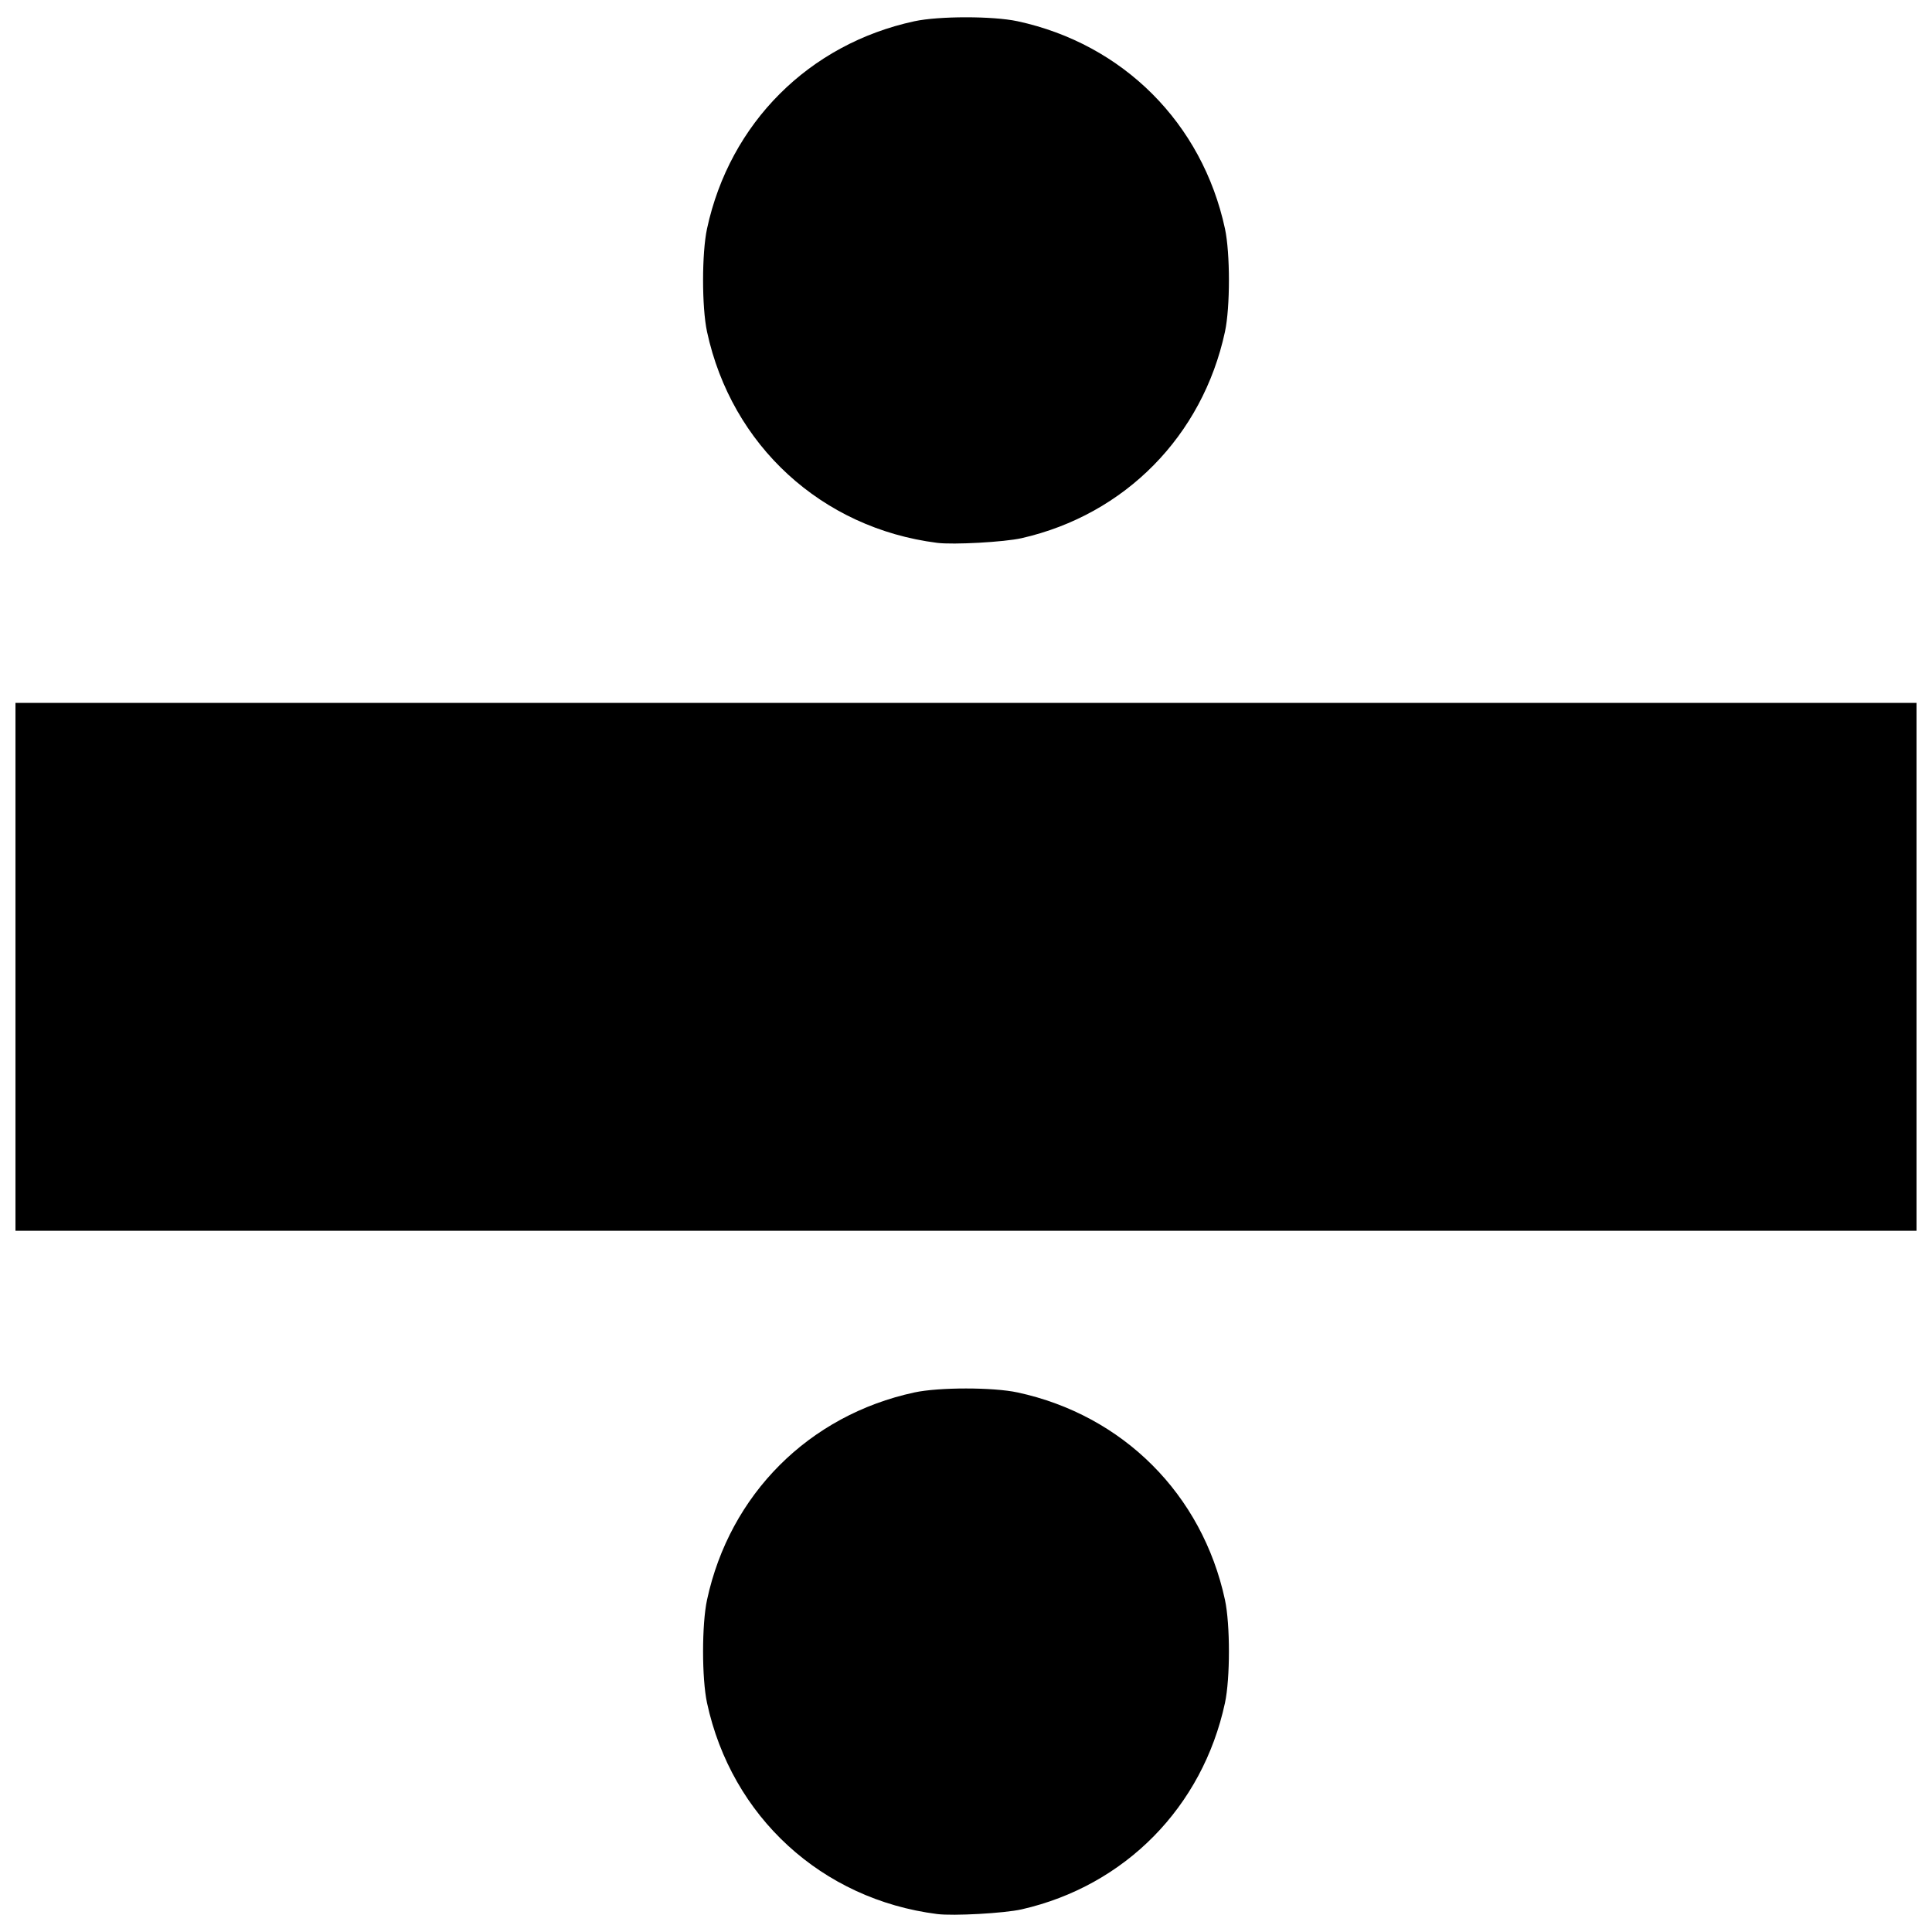 <?xml version="1.0" encoding="UTF-8"?>
<!-- Uploaded to: SVG Repo, www.svgrepo.com, Generator: SVG Repo Mixer Tools -->
<svg width="800px" height="800px" version="1.1" viewBox="144 144 512 512" xmlns="http://www.w3.org/2000/svg">
 <defs>
  <clipPath id="a">
   <path d="m148.09 148.09h503.81v503.81h-503.81z"/>
  </clipPath>
 </defs>
 <g clip-path="url(#a)">
  <path d="m392.35 651.24c-30.594-3.894-54.484-25.812-60.98-55.941-1.398-6.496-1.398-20.828 0-27.32 6.031-27.969 27-48.941 54.969-54.969 6.496-1.398 20.828-1.398 27.32 0 27.969 6.031 48.941 27 54.969 54.969 1.398 6.496 1.398 20.828 0 27.32-5.949 27.605-26.488 48.457-53.879 54.699-4.562 1.039-18.094 1.789-22.402 1.242zm-244.25-251.02v-69.941h503.81v139.88h-503.81zm244.25-112.36c-30.594-3.894-54.484-25.812-60.98-55.941-1.398-6.496-1.398-20.828 0-27.32 6.031-27.969 27-48.941 54.969-54.969 6.496-1.398 20.828-1.398 27.32 0 27.969 6.031 48.941 27 54.969 54.969 1.398 6.496 1.398 20.828 0 27.32-5.949 27.605-26.488 48.457-53.879 54.699-4.562 1.039-18.094 1.789-22.402 1.242z"/>
 </g>
</svg>